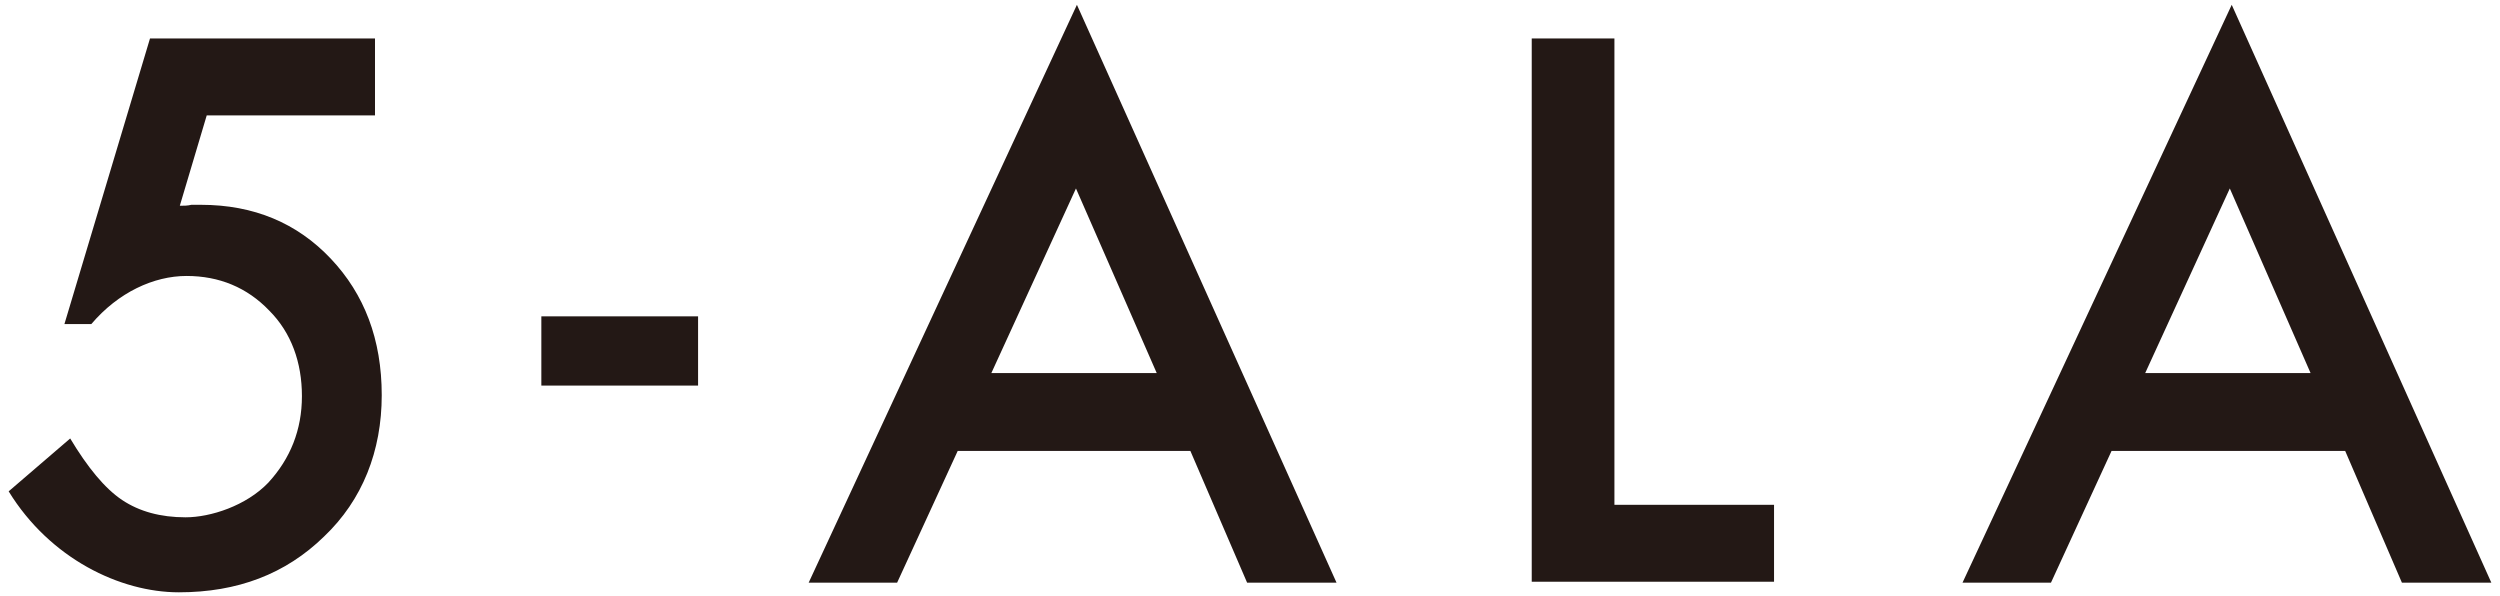 <?xml version="1.0" encoding="UTF-8"?>
<svg id="_レイヤー_1" data-name="レイヤー 1" xmlns="http://www.w3.org/2000/svg" version="1.1" viewBox="0 0 260 62">
  <defs>
    <style>
      .cls-1 {
        fill: #231815;
        stroke-width: 0px;
      }
    </style>
  </defs>
  <path class="cls-1" d="M38.9,12h-17.4l-2.8,9.4c.4,0,.8,0,1.2-.1.4,0,.7,0,1,0,5.5,0,10,1.9,13.5,5.6,3.5,3.7,5.3,8.4,5.3,14.2s-2,10.9-6,14.7c-4,3.9-9,5.8-15.1,5.8s-13.4-3.5-17.7-10.5l6.4-5.5c1.8,3,3.6,5.2,5.4,6.4,1.8,1.2,4,1.8,6.6,1.8s6.3-1.2,8.6-3.6c2.3-2.5,3.5-5.5,3.5-9s-1.1-6.6-3.4-8.9c-2.3-2.4-5.2-3.6-8.6-3.6s-7.1,1.7-9.9,5h-2.8L15.6,4h23.4v8Z"/>
  <path class="cls-1" d="M56.3,32.9h16.3v7.2h-16.3v-7.2Z"/>
  <path class="cls-1" d="M123.8,46.9h-24.2l-6.3,13.7h-9.2L112,.5l27,60.1h-9.3l-5.9-13.7ZM120.3,38.8l-8.4-19.2-8.8,19.2h17.2Z"/>
  <path class="cls-1" d="M167.9,4v48.5h16.6v8h-25.2V4h8.5Z"/>
  <path class="cls-1" d="M243.8,46.9h-24.2l-6.3,13.7h-9.2L232.1.5l27,60.1h-9.3l-5.9-13.7ZM240.3,38.8l-8.4-19.2-8.8,19.2h17.2Z"/>
</svg>